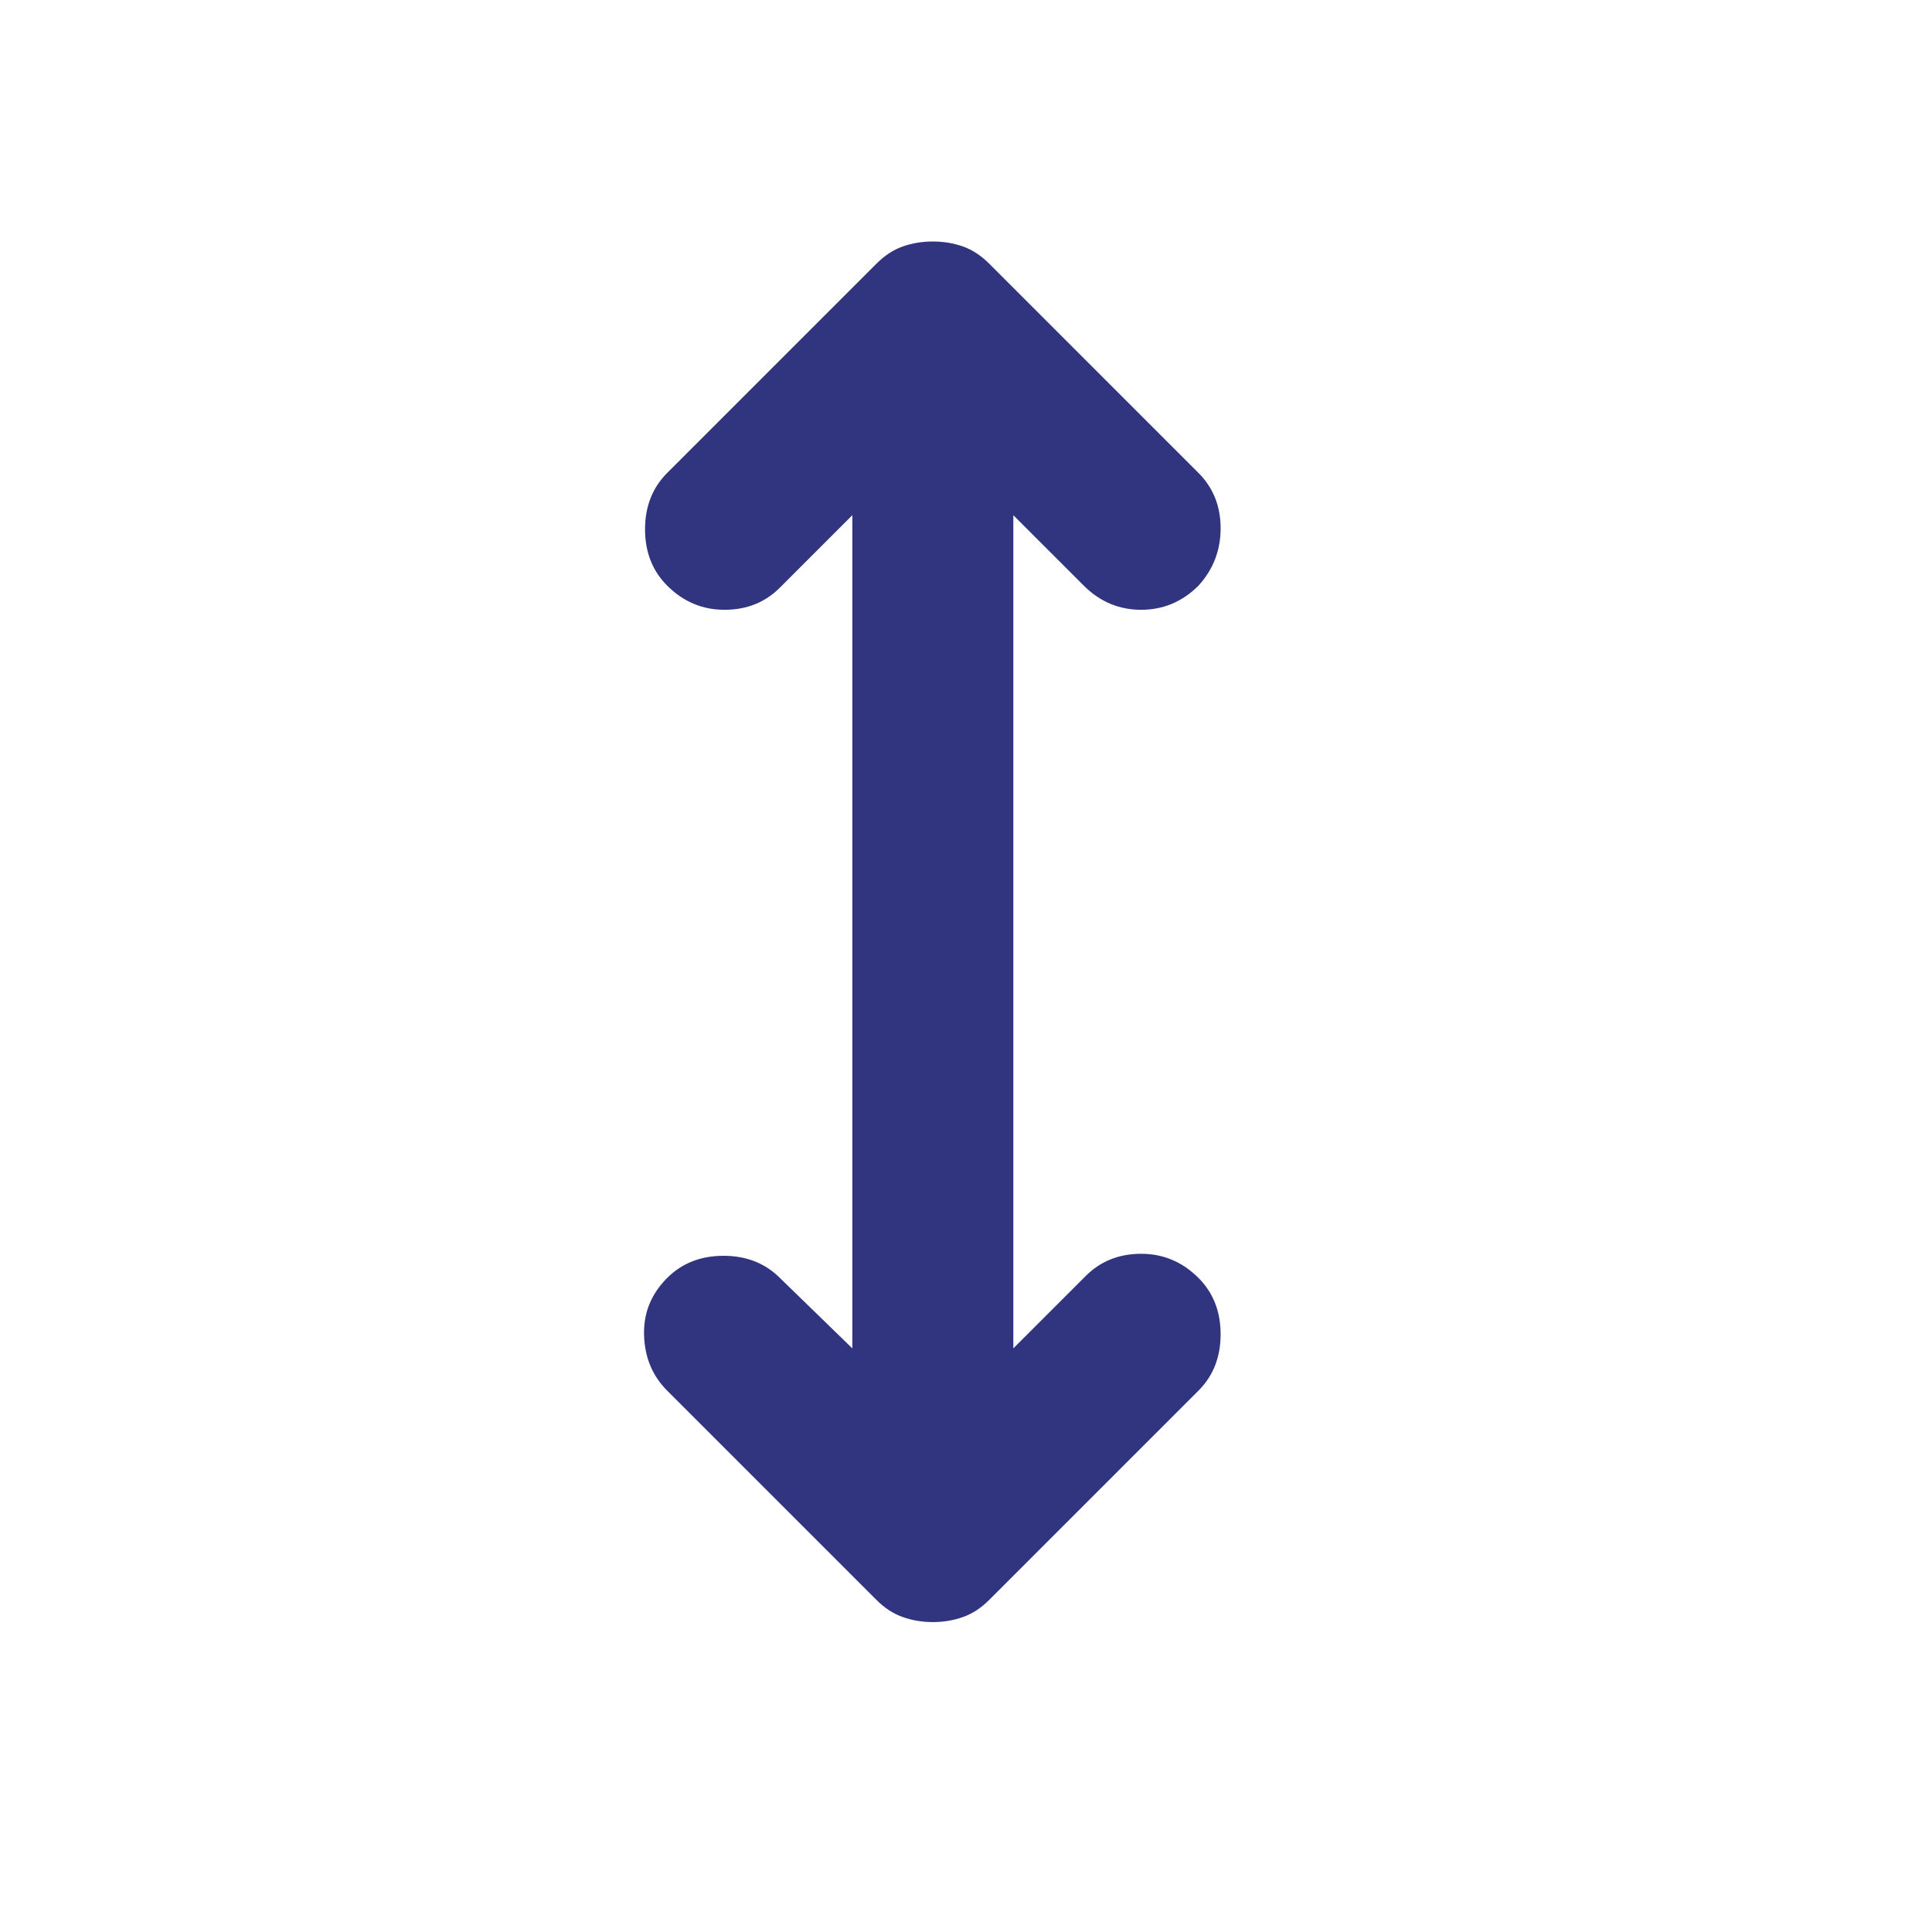 <?xml version="1.0" encoding="UTF-8"?>
<svg width="24px" height="24px" viewBox="0 0 24 24" version="1.1" xmlns="http://www.w3.org/2000/svg" xmlns:xlink="http://www.w3.org/1999/xlink">
    <title>ic/height</title>
    <g id="ic/height" stroke="none" stroke-width="1" fill="none" fill-rule="evenodd">
        <g id="height_FILL0_wght400_GRAD0_opsz24" transform="translate(8, 3)" fill="#31347E" fill-rule="nonzero">
            <path d="M2.588,13.75 L2.588,3.4 L1.688,4.3 C1.505,4.483 1.276,4.575 1,4.575 C0.726,4.575 0.488,4.475 0.288,4.275 C0.105,4.092 0.013,3.858 0.013,3.575 C0.013,3.292 0.105,3.058 0.288,2.875 L2.888,0.275 C2.988,0.175 3.096,0.104 3.213,0.062 C3.33,0.021 3.455,0 3.588,0 C3.721,0 3.846,0.021 3.963,0.062 C4.08,0.104 4.188,0.175 4.288,0.275 L6.888,2.875 C7.071,3.058 7.163,3.288 7.163,3.562 C7.163,3.837 7.071,4.075 6.888,4.275 C6.688,4.475 6.45,4.575 6.176,4.575 C5.901,4.575 5.663,4.475 5.463,4.275 L4.588,3.4 L4.588,13.75 L5.488,12.85 C5.671,12.667 5.901,12.575 6.176,12.575 C6.45,12.575 6.688,12.675 6.888,12.875 C7.071,13.058 7.163,13.292 7.163,13.575 C7.163,13.858 7.071,14.092 6.888,14.275 L4.288,16.875 C4.188,16.975 4.08,17.046 3.963,17.087 C3.846,17.129 3.721,17.15 3.588,17.15 C3.455,17.15 3.33,17.129 3.213,17.087 C3.096,17.046 2.988,16.975 2.888,16.875 L0.288,14.275 C0.105,14.092 0.009,13.863 0.001,13.588 C-0.008,13.312 0.088,13.075 0.288,12.875 C0.471,12.692 0.705,12.6 0.988,12.6 C1.271,12.6 1.505,12.692 1.688,12.875 L2.588,13.75 Z" id="Path"/>
        </g>
    </g>
</svg>